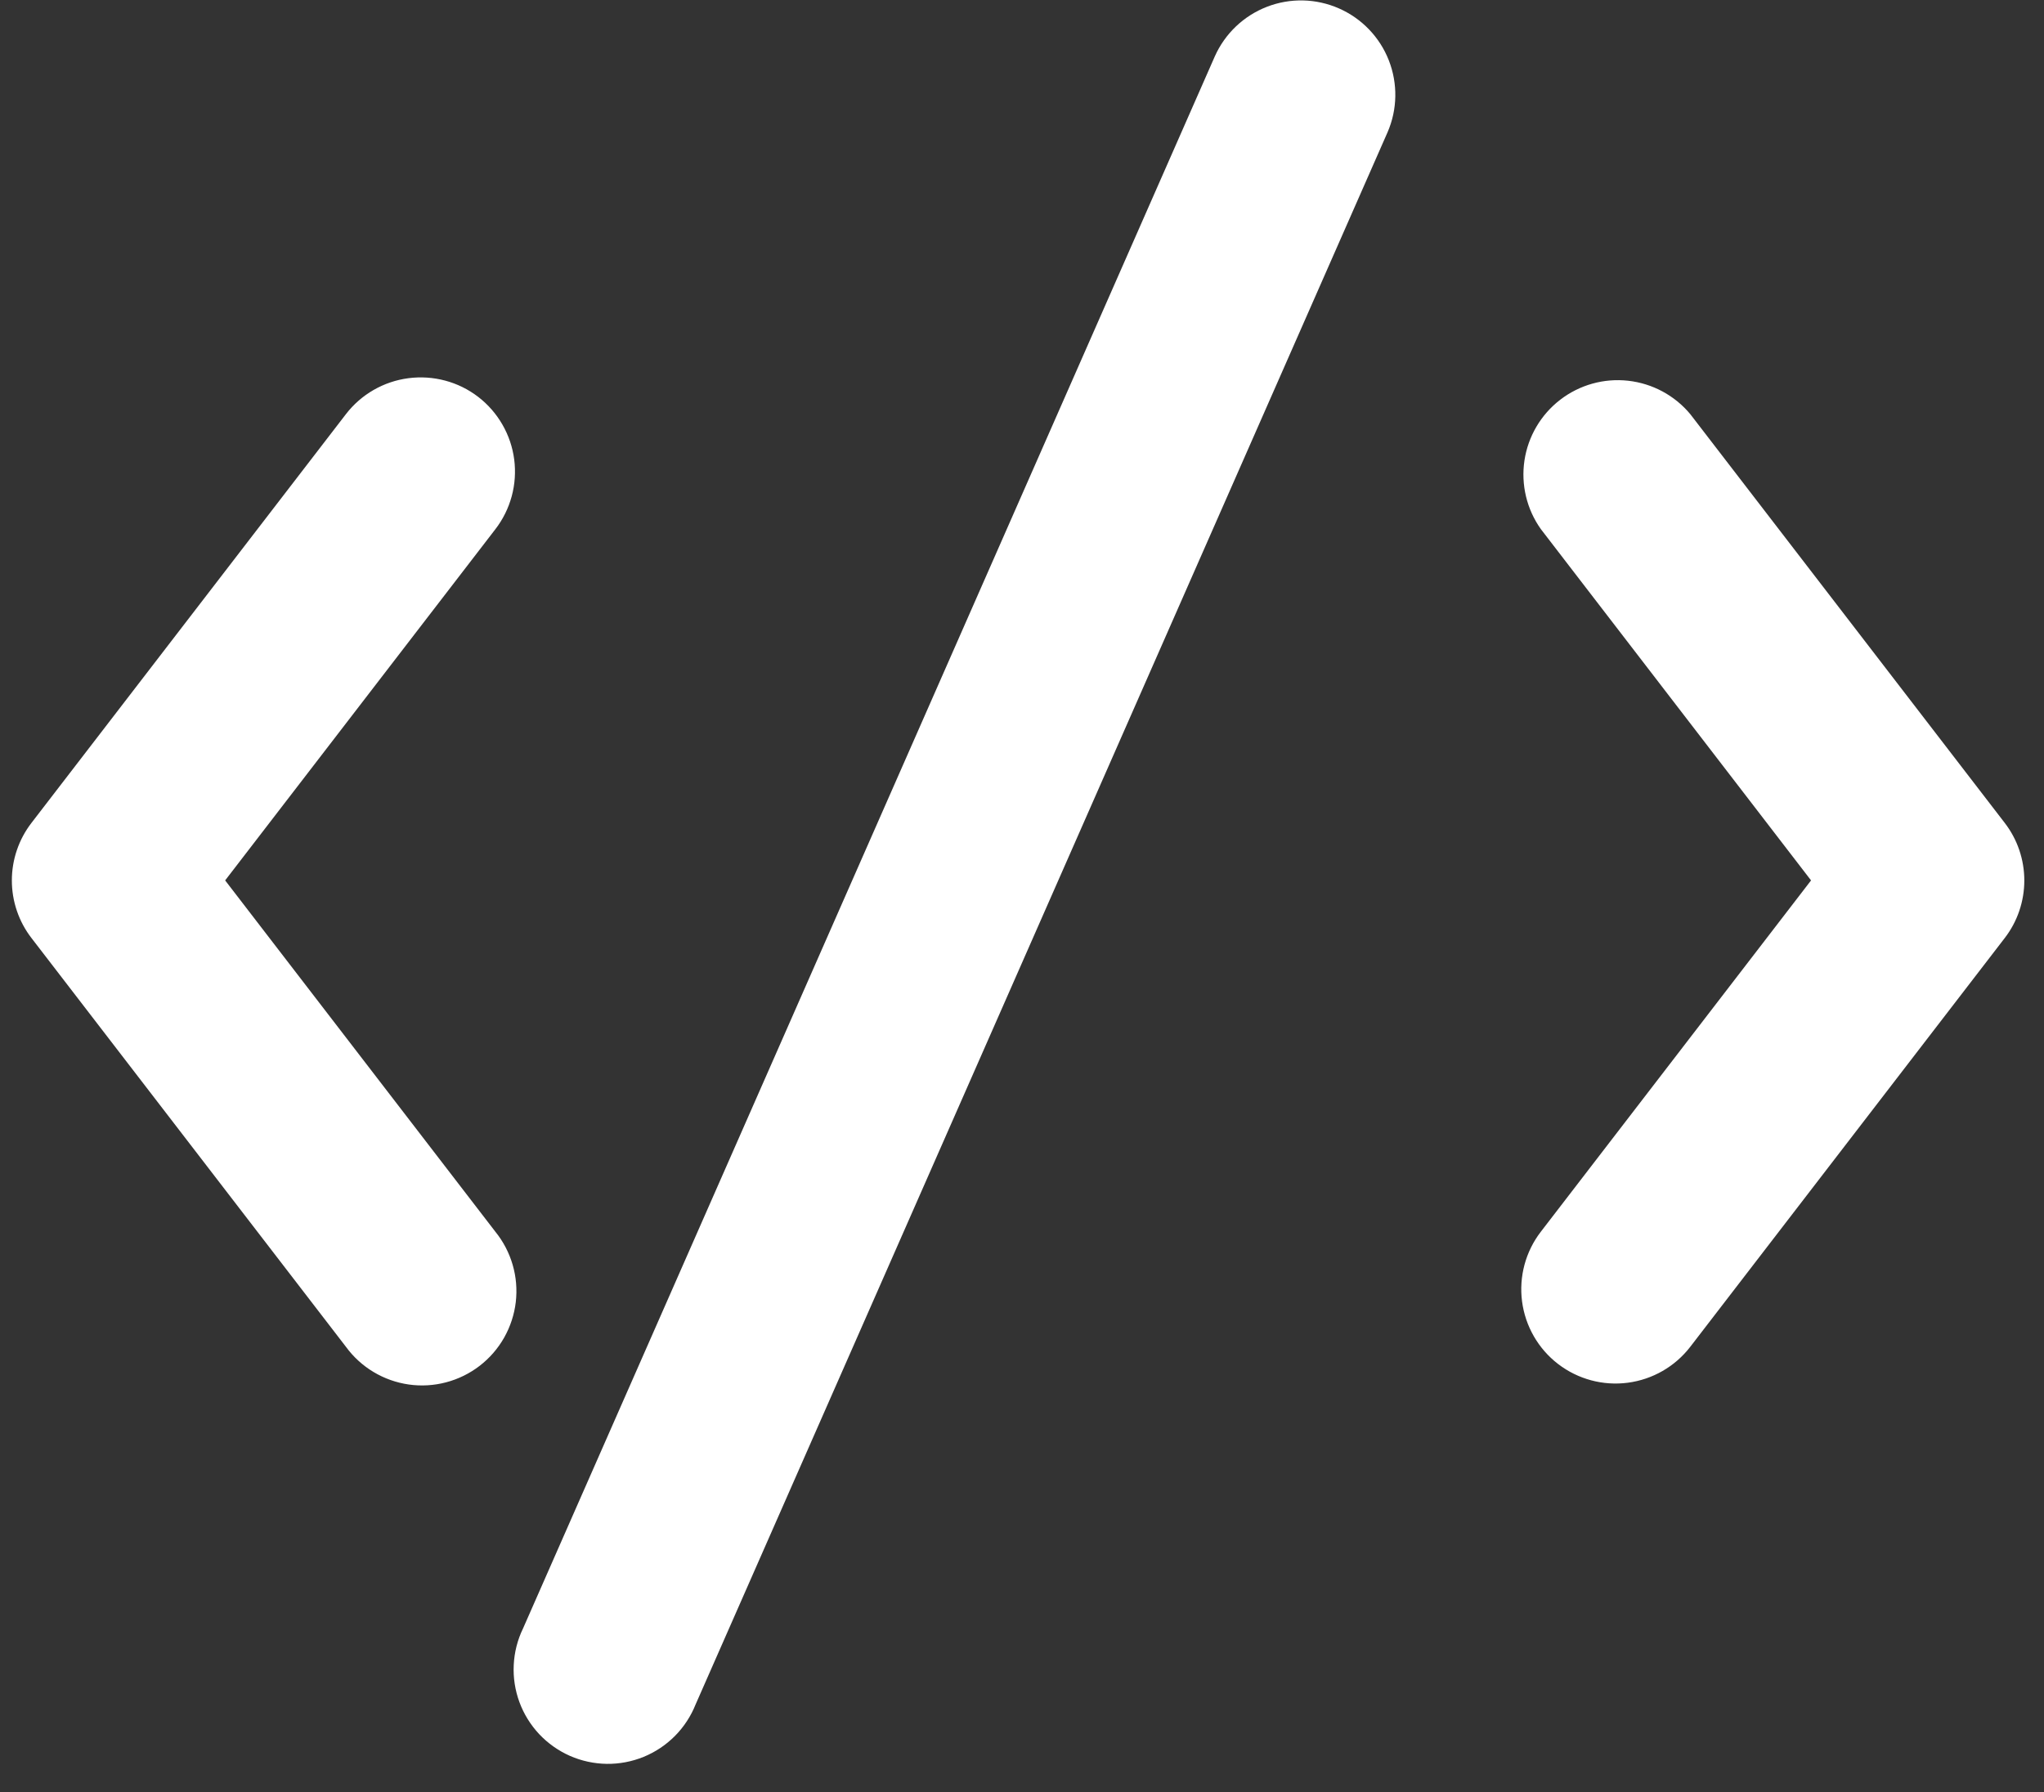 <svg width="65" height="57" viewBox="0 0 65 57" fill="none" xmlns="http://www.w3.org/2000/svg">
<rect x="0" y="0" width="65" height="57" fill="#333333" stroke="none"/>
<path d="M44.124 4.208C44.44 3.481 44.454 2.658 44.165 1.919C43.876 1.181 43.306 0.587 42.58 0.268C41.854 -0.052 41.031 -0.071 40.291 0.215C39.551 0.501 38.955 1.068 38.632 1.792L16.632 51.792C16.456 52.155 16.356 52.549 16.337 52.952C16.317 53.354 16.379 53.756 16.518 54.134C16.657 54.512 16.872 54.858 17.147 55.152C17.423 55.445 17.756 55.68 18.124 55.843C18.493 56.005 18.891 56.091 19.294 56.097C19.696 56.102 20.096 56.026 20.469 55.874C20.842 55.721 21.18 55.495 21.464 55.209C21.747 54.923 21.971 54.582 22.12 54.208L44.124 4.208ZM49.548 43.38C49.235 43.14 48.973 42.84 48.777 42.499C48.58 42.157 48.453 41.78 48.402 41.39C48.351 40.999 48.378 40.602 48.48 40.221C48.583 39.841 48.759 39.484 49 39.172L57.592 28L49 16.828C48.55 16.196 48.364 15.414 48.478 14.646C48.593 13.879 49.001 13.186 49.616 12.713C50.231 12.24 51.005 12.023 51.776 12.109C52.548 12.195 53.256 12.576 53.752 13.172L63.752 26.172C64.156 26.697 64.374 27.34 64.374 28.002C64.374 28.664 64.156 29.308 63.752 29.832L53.752 42.832C53.267 43.462 52.551 43.873 51.763 43.976C50.975 44.079 50.178 43.864 49.548 43.38ZM15.204 12.62C15.517 12.86 15.779 13.16 15.976 13.502C16.173 13.844 16.301 14.221 16.352 14.612C16.402 15.004 16.376 15.401 16.273 15.782C16.17 16.163 15.993 16.52 15.752 16.832L7.16 28L15.752 39.172C16.004 39.483 16.191 39.841 16.303 40.226C16.415 40.61 16.448 41.013 16.402 41.411C16.355 41.808 16.229 42.193 16.032 42.541C15.835 42.889 15.57 43.194 15.252 43.439C14.935 43.683 14.572 43.861 14.185 43.963C13.798 44.065 13.395 44.089 12.998 44.032C12.602 43.975 12.221 43.84 11.878 43.634C11.534 43.428 11.236 43.155 11 42.832L1 29.832C0.596 29.308 0.377 28.664 0.377 28.002C0.377 27.34 0.596 26.697 1 26.172L11 13.172C11.485 12.542 12.2 12.131 12.988 12.028C13.777 11.926 14.573 12.136 15.204 12.62Z" fill="white"/>
</svg>
